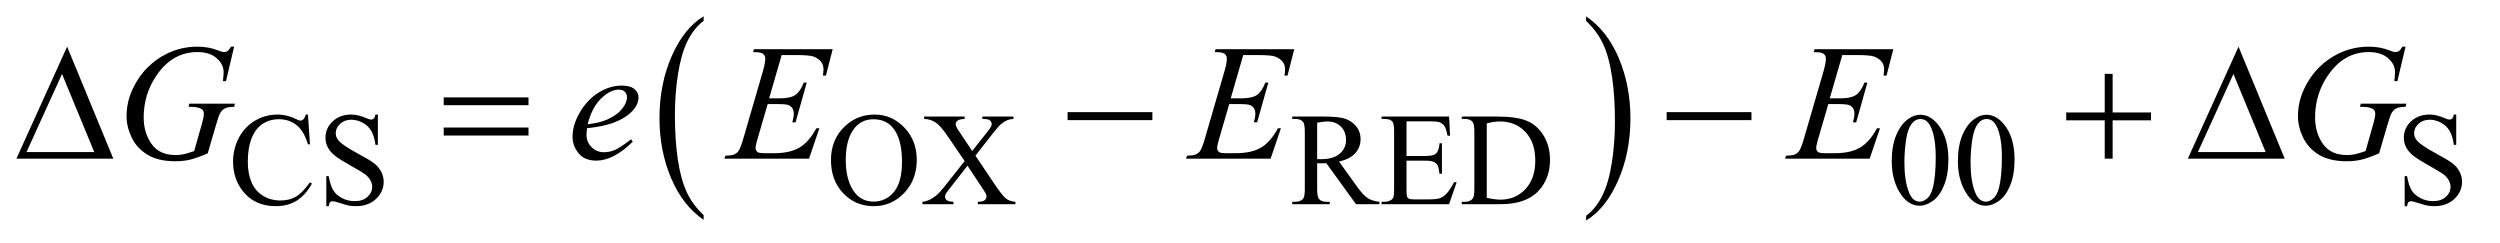 <?xml version="1.0" encoding="UTF-8"?>
<!DOCTYPE svg PUBLIC '-//W3C//DTD SVG 1.0//EN'
          'http://www.w3.org/TR/2001/REC-SVG-20010904/DTD/svg10.dtd'>
<svg stroke-dasharray="none" shape-rendering="auto" xmlns="http://www.w3.org/2000/svg" font-family="'Dialog'" text-rendering="auto" width="237" fill-opacity="1" color-interpolation="auto" color-rendering="auto" preserveAspectRatio="xMidYMid meet" font-size="12px" viewBox="0 0 237 23" fill="black" xmlns:xlink="http://www.w3.org/1999/xlink" stroke="black" image-rendering="auto" stroke-miterlimit="10" stroke-linecap="square" stroke-linejoin="miter" font-style="normal" stroke-width="1" height="23" stroke-dashoffset="0" font-weight="normal" stroke-opacity="1"
><!--Generated by the Batik Graphics2D SVG Generator--><defs id="genericDefs"
  /><g
  ><defs id="defs1"
    ><clipPath clipPathUnits="userSpaceOnUse" id="clipPath1"
      ><path d="M0.974 1.399 L151.072 1.399 L151.072 15.763 L0.974 15.763 L0.974 1.399 Z"
      /></clipPath
      ><clipPath clipPathUnits="userSpaceOnUse" id="clipPath2"
      ><path d="M31.114 44.707 L31.114 503.621 L4826.574 503.621 L4826.574 44.707 Z"
      /></clipPath
    ></defs
    ><g transform="scale(1.576,1.576) translate(-0.974,-1.399) matrix(0.031,0,0,0.031,0,0)"
    ><path d="M1396.75 462.547 L1396.75 471.672 Q1356.234 444.125 1333.641 390.828 Q1311.047 337.531 1311.047 274.156 Q1311.047 208.25 1334.797 154.109 Q1358.547 99.969 1396.75 76.656 L1396.75 85.562 Q1377.641 99.969 1365.375 124.984 Q1353.109 149.984 1347.062 188.453 Q1341.016 226.906 1341.016 268.656 Q1341.016 315.906 1346.594 354.062 Q1352.188 392.203 1363.672 417.312 Q1375.156 442.422 1396.75 462.547 Z" stroke="none" clip-path="url(#clipPath2)"
    /></g
    ><g transform="matrix(0.049,0,0,0.049,-1.535,-2.205)"
    ><path d="M3099.984 85.562 L3099.984 76.656 Q3140.516 104 3163.109 157.297 Q3185.703 210.594 3185.703 273.953 Q3185.703 339.859 3161.938 394.109 Q3138.188 448.359 3099.984 471.672 L3099.984 462.547 Q3119.234 448.141 3131.5 423.125 Q3143.781 398.125 3149.75 359.781 Q3155.734 321.422 3155.734 279.453 Q3155.734 232.422 3150.219 194.172 Q3144.703 155.906 3133.141 130.797 Q3121.578 105.688 3099.984 85.562 Z" stroke="none" clip-path="url(#clipPath2)"
    /></g
    ><g transform="matrix(0.049,0,0,0.049,-1.535,-2.205)"
    ><path d="M627.125 266.625 L631 324.25 L627.125 324.25 Q619.375 298.375 605 287 Q590.625 275.625 570.5 275.625 Q553.625 275.625 540 284.188 Q526.375 292.75 518.562 311.5 Q510.75 330.25 510.75 358.125 Q510.75 381.125 518.125 398 Q525.5 414.875 540.312 423.875 Q555.125 432.875 574.125 432.875 Q590.625 432.875 603.25 425.812 Q615.875 418.75 631 397.75 L634.875 400.25 Q622.125 422.875 605.125 433.375 Q588.125 443.875 564.75 443.875 Q522.625 443.875 499.5 412.625 Q482.25 389.375 482.25 357.875 Q482.25 332.5 493.625 311.25 Q505 290 524.938 278.312 Q544.875 266.625 568.5 266.625 Q586.875 266.625 604.75 275.625 Q610 278.375 612.25 278.375 Q615.625 278.375 618.125 276 Q621.375 272.625 622.75 266.625 L627.125 266.625 ZM762.375 266.625 L762.375 325.25 L757.75 325.25 Q755.5 308.375 749.688 298.375 Q743.875 288.375 733.125 282.5 Q722.375 276.625 710.875 276.625 Q697.875 276.625 689.375 284.562 Q680.875 292.5 680.875 302.625 Q680.875 310.375 686.25 316.75 Q694 326.125 723.125 341.75 Q746.875 354.5 755.562 361.312 Q764.25 368.125 768.938 377.375 Q773.625 386.625 773.625 396.75 Q773.625 416 758.688 429.938 Q743.75 443.875 720.25 443.875 Q712.875 443.875 706.375 442.75 Q702.5 442.125 690.312 438.188 Q678.125 434.25 674.875 434.25 Q671.75 434.25 669.938 436.125 Q668.125 438 667.25 443.875 L662.625 443.875 L662.625 385.75 L667.25 385.75 Q670.5 404 676 413.062 Q681.5 422.125 692.812 428.125 Q704.125 434.125 717.625 434.125 Q733.25 434.125 742.312 425.875 Q751.375 417.625 751.375 406.375 Q751.375 400.125 747.938 393.75 Q744.5 387.375 737.25 381.875 Q732.375 378.125 710.625 365.938 Q688.875 353.75 679.688 346.5 Q670.5 339.25 665.75 330.5 Q661 321.75 661 311.25 Q661 293 675 279.812 Q689 266.625 710.625 266.625 Q724.125 266.625 739.25 273.25 Q746.25 276.375 749.125 276.375 Q752.375 276.375 754.438 274.438 Q756.5 272.5 757.75 266.625 L762.375 266.625 ZM1723.625 266.625 Q1756.625 266.625 1780.812 291.688 Q1805 316.75 1805 354.25 Q1805 392.875 1780.625 418.375 Q1756.25 443.875 1721.625 443.875 Q1686.625 443.875 1662.812 419 Q1639 394.125 1639 354.625 Q1639 314.25 1666.5 288.75 Q1690.375 266.625 1723.625 266.625 ZM1721.25 275.75 Q1698.5 275.75 1684.75 292.625 Q1667.625 313.625 1667.625 354.125 Q1667.625 395.625 1685.375 418 Q1699 435 1721.375 435 Q1745.25 435 1760.812 416.375 Q1776.375 397.75 1776.375 357.625 Q1776.375 314.125 1759.25 292.75 Q1745.5 275.75 1721.25 275.75 ZM1918.5 346.125 L1954.875 400.375 Q1970 422.875 1977.312 428.812 Q1984.625 434.75 1995.875 435.375 L1995.875 440 L1923.125 440 L1923.125 435.375 Q1930.375 435.25 1933.875 433.875 Q1936.5 432.75 1938.188 430.438 Q1939.875 428.125 1939.875 425.75 Q1939.875 422.875 1938.75 420 Q1937.875 417.875 1931.875 409 L1903.125 365.5 L1867.625 411 Q1862 418.25 1860.875 420.688 Q1859.75 423.125 1859.75 425.75 Q1859.75 429.75 1863.125 432.375 Q1866.5 435 1876 435.375 L1876 440 L1815.875 440 L1815.875 435.375 Q1822.25 434.75 1826.875 432.75 Q1834.625 429.5 1841.625 424 Q1848.625 418.5 1857.625 407.125 L1897.625 356.625 L1864.25 307.75 Q1850.625 287.875 1841.125 281.688 Q1831.625 275.5 1819.25 275.125 L1819.25 270.5 L1897.625 270.5 L1897.625 275.125 Q1887.625 275.5 1883.938 278.375 Q1880.25 281.25 1880.25 284.75 Q1880.25 289.375 1886.25 298.25 L1912.25 337.125 L1942.375 299 Q1947.625 292.25 1948.812 289.75 Q1950 287.25 1950 284.625 Q1950 282 1948.5 280 Q1946.625 277.375 1943.75 276.312 Q1940.875 275.25 1931.875 275.125 L1931.875 270.5 L1992 270.5 L1992 275.125 Q1984.875 275.5 1980.375 277.375 Q1973.625 280.25 1968 285.125 Q1962.375 290 1952.125 303.125 L1918.5 346.125 ZM2700 440 L2654.75 440 L2597.375 360.75 Q2591 361 2587 361 Q2585.375 361 2583.5 360.938 Q2581.625 360.875 2579.625 360.75 L2579.625 410 Q2579.625 426 2583.125 429.875 Q2587.875 435.375 2597.375 435.375 L2604 435.375 L2604 440 L2531.375 440 L2531.375 435.375 L2537.75 435.375 Q2548.5 435.375 2553.125 428.375 Q2555.75 424.5 2555.75 410 L2555.75 300.5 Q2555.75 284.5 2552.25 280.625 Q2547.375 275.125 2537.75 275.125 L2531.375 275.125 L2531.375 270.5 L2593.125 270.5 Q2620.125 270.5 2632.938 274.438 Q2645.75 278.375 2654.688 288.938 Q2663.625 299.5 2663.625 314.125 Q2663.625 329.75 2653.438 341.25 Q2643.25 352.75 2621.875 357.5 L2656.875 406.125 Q2668.875 422.875 2677.5 428.375 Q2686.125 433.875 2700 435.375 L2700 440 ZM2579.625 352.875 Q2582 352.875 2583.75 352.938 Q2585.5 353 2586.625 353 Q2610.875 353 2623.188 342.5 Q2635.5 332 2635.5 315.75 Q2635.5 299.875 2625.562 289.938 Q2615.625 280 2599.25 280 Q2592 280 2579.625 282.375 L2579.625 352.875 ZM2752.5 279.75 L2752.5 346.75 L2789.75 346.75 Q2804.25 346.75 2809.125 342.375 Q2815.625 336.625 2816.375 322.125 L2821 322.125 L2821 381.125 L2816.375 381.125 Q2814.625 368.75 2812.875 365.25 Q2810.625 360.875 2805.5 358.375 Q2800.375 355.875 2789.75 355.875 L2752.5 355.875 L2752.5 411.75 Q2752.5 423 2753.5 425.438 Q2754.5 427.875 2757 429.312 Q2759.5 430.75 2766.5 430.75 L2795.25 430.75 Q2809.625 430.75 2816.125 428.75 Q2822.625 426.75 2828.625 420.875 Q2836.375 413.125 2844.5 397.5 L2849.5 397.5 L2834.875 440 L2704.25 440 L2704.25 435.375 L2710.25 435.375 Q2716.25 435.375 2721.625 432.5 Q2725.625 430.5 2727.062 426.5 Q2728.5 422.5 2728.5 410.125 L2728.5 300 Q2728.5 283.875 2725.25 280.125 Q2720.75 275.125 2710.25 275.125 L2704.25 275.125 L2704.25 270.5 L2834.875 270.5 L2836.75 307.625 L2831.875 307.625 Q2829.25 294.25 2826.062 289.25 Q2822.875 284.25 2816.625 281.625 Q2811.625 279.75 2799 279.75 L2752.5 279.75 ZM2859.375 440 L2859.375 435.375 L2865.75 435.375 Q2876.5 435.375 2881 428.5 Q2883.75 424.375 2883.75 410 L2883.75 300.5 Q2883.75 284.625 2880.25 280.625 Q2875.375 275.125 2865.75 275.125 L2859.375 275.125 L2859.375 270.5 L2928.375 270.5 Q2966.375 270.5 2986.188 279.125 Q3006 287.75 3018.062 307.875 Q3030.125 328 3030.125 354.375 Q3030.125 389.75 3008.625 413.5 Q2984.5 440 2935.125 440 L2859.375 440 ZM2907.75 427.75 Q2923.625 431.25 2934.375 431.25 Q2963.375 431.25 2982.5 410.875 Q3001.625 390.5 3001.625 355.625 Q3001.625 320.5 2982.5 300.25 Q2963.375 280 2933.375 280 Q2922.125 280 2907.75 283.625 L2907.75 427.75 ZM3691.25 356.25 Q3691.25 327.25 3700 306.312 Q3708.75 285.375 3723.25 275.125 Q3734.5 267 3746.5 267 Q3766 267 3781.5 286.875 Q3800.875 311.5 3800.875 353.625 Q3800.875 383.125 3792.375 403.75 Q3783.875 424.375 3770.688 433.688 Q3757.5 443 3745.25 443 Q3721 443 3704.875 414.375 Q3691.25 390.25 3691.25 356.25 ZM3715.75 359.375 Q3715.75 394.375 3724.375 416.5 Q3731.5 435.125 3745.625 435.125 Q3752.375 435.125 3759.625 429.062 Q3766.875 423 3770.625 408.75 Q3776.375 387.25 3776.375 348.125 Q3776.375 319.125 3770.375 299.75 Q3765.875 285.375 3758.75 279.375 Q3753.625 275.25 3746.375 275.25 Q3737.875 275.25 3731.25 282.875 Q3722.25 293.25 3719 315.5 Q3715.75 337.75 3715.75 359.375 ZM3819.25 356.25 Q3819.25 327.25 3828 306.312 Q3836.75 285.375 3851.25 275.125 Q3862.5 267 3874.5 267 Q3894 267 3909.5 286.875 Q3928.875 311.5 3928.875 353.625 Q3928.875 383.125 3920.375 403.75 Q3911.875 424.375 3898.688 433.688 Q3885.5 443 3873.25 443 Q3849 443 3832.875 414.375 Q3819.25 390.25 3819.25 356.25 ZM3843.75 359.375 Q3843.75 394.375 3852.375 416.5 Q3859.5 435.125 3873.625 435.125 Q3880.375 435.125 3887.625 429.062 Q3894.875 423 3898.625 408.75 Q3904.375 387.25 3904.375 348.125 Q3904.375 319.125 3898.375 299.75 Q3893.875 285.375 3886.75 279.375 Q3881.625 275.25 3874.375 275.25 Q3865.875 275.25 3859.25 282.875 Q3850.25 293.25 3847 315.5 Q3843.75 337.75 3843.75 359.375 ZM4783.375 266.625 L4783.375 325.25 L4778.75 325.25 Q4776.5 308.375 4770.688 298.375 Q4764.875 288.375 4754.125 282.5 Q4743.375 276.625 4731.875 276.625 Q4718.875 276.625 4710.375 284.562 Q4701.875 292.5 4701.875 302.625 Q4701.875 310.375 4707.25 316.75 Q4715 326.125 4744.125 341.75 Q4767.875 354.5 4776.562 361.312 Q4785.25 368.125 4789.938 377.375 Q4794.625 386.625 4794.625 396.75 Q4794.625 416 4779.688 429.938 Q4764.75 443.875 4741.25 443.875 Q4733.875 443.875 4727.375 442.75 Q4723.5 442.125 4711.312 438.188 Q4699.125 434.25 4695.875 434.25 Q4692.75 434.25 4690.938 436.125 Q4689.125 438 4688.25 443.875 L4683.625 443.875 L4683.625 385.75 L4688.25 385.75 Q4691.5 404 4697 413.062 Q4702.5 422.125 4713.812 428.125 Q4725.125 434.125 4738.625 434.125 Q4754.25 434.125 4763.312 425.875 Q4772.375 417.625 4772.375 406.375 Q4772.375 400.125 4768.938 393.75 Q4765.5 387.375 4758.25 381.875 Q4753.375 378.125 4731.625 365.938 Q4709.875 353.75 4700.688 346.5 Q4691.5 339.25 4686.75 330.5 Q4682 321.75 4682 311.25 Q4682 293 4696 279.812 Q4710 266.625 4731.625 266.625 Q4745.125 266.625 4760.25 273.25 Q4767.25 276.375 4770.125 276.375 Q4773.375 276.375 4775.438 274.438 Q4777.5 272.5 4778.75 266.625 L4783.375 266.625 Z" stroke="none" clip-path="url(#clipPath2)"
    /></g
    ><g transform="matrix(0.049,0,0,0.049,-1.535,-2.205)"
    ><path d="M484.312 135.281 L468.531 202 L462.594 202 Q464 190.281 464 184.656 Q464 169.344 450.484 157.547 Q436.969 145.75 413.219 145.75 Q364.625 145.75 333.844 191.375 Q309.312 227.469 309.312 272.156 Q309.312 301.844 324.469 323.406 Q339.625 344.969 371.188 344.969 Q379 344.969 385.953 343.562 Q392.906 342.156 406.969 337.312 L422.438 282.781 Q425.719 271.531 425.719 264.812 Q425.719 259.188 421.656 256.219 Q415.094 251.688 400.406 251.688 L396.031 251.688 L397.75 245.594 L485.875 245.594 L484.312 251.688 Q472.281 251.844 466.812 254.5 Q461.344 257.156 457.438 263.562 Q454.781 267.781 448.844 288.094 L433.219 341.688 Q411.812 350.906 398.688 353.953 Q385.562 357 371.031 357 Q337.594 357 316.812 344.422 Q296.031 331.844 286.109 311.141 Q276.188 290.438 276.188 269.969 Q276.188 242.469 287.75 217.703 Q299.312 192.938 316.578 175.828 Q333.844 158.719 354.156 148.875 Q382.125 135.281 412.906 135.281 Q435.562 135.281 453.844 142.781 Q461.188 145.75 464.625 145.75 Q468.531 145.75 471.266 143.953 Q474 142.156 478.375 135.281 L484.312 135.281 ZM1167.125 293.094 Q1166.031 300.906 1166.031 306.062 Q1166.031 319.969 1175.875 329.734 Q1185.719 339.5 1199.781 339.5 Q1211.031 339.5 1221.422 334.891 Q1231.812 330.281 1252.281 314.5 L1255.562 319.031 Q1218.531 355.75 1184.938 355.75 Q1162.125 355.75 1150.562 341.375 Q1139 327 1139 309.656 Q1139 286.375 1153.375 262 Q1167.75 237.625 1189.469 224.109 Q1211.188 210.594 1234.156 210.594 Q1250.719 210.594 1258.688 217.312 Q1266.656 224.031 1266.656 233.25 Q1266.656 246.219 1256.344 258.094 Q1242.75 273.562 1216.344 283.094 Q1198.844 289.5 1167.125 293.094 ZM1168.219 285.438 Q1191.344 282.781 1205.875 276.375 Q1225.094 267.781 1234.703 255.828 Q1244.312 243.875 1244.312 233.094 Q1244.312 226.531 1240.172 222.469 Q1236.031 218.406 1228.375 218.406 Q1212.438 218.406 1194.547 235.359 Q1176.656 252.312 1168.219 285.438 ZM1543.594 151.531 L1519.375 235.281 L1539.219 235.281 Q1560.469 235.281 1570 228.797 Q1579.531 222.312 1586.406 204.812 L1592.188 204.812 L1570.469 281.688 L1564.219 281.688 Q1567.031 272 1567.031 265.125 Q1567.031 258.406 1564.297 254.344 Q1561.562 250.281 1556.797 248.328 Q1552.031 246.375 1536.719 246.375 L1516.562 246.375 L1496.094 316.531 Q1493.125 326.688 1493.125 332 Q1493.125 336.062 1497.031 339.188 Q1499.688 341.375 1510.312 341.375 L1529.062 341.375 Q1559.531 341.375 1577.891 330.594 Q1596.25 319.812 1610.781 293.094 L1616.562 293.094 L1596.562 352 L1432.812 352 L1434.844 346.219 Q1447.031 345.906 1451.25 344.031 Q1457.5 341.219 1460.312 336.844 Q1464.531 330.438 1470.312 309.969 L1507.5 182.156 Q1511.875 166.688 1511.875 158.562 Q1511.875 152.625 1507.734 149.266 Q1503.594 145.906 1491.562 145.906 L1488.281 145.906 L1490.156 140.125 L1642.344 140.125 L1629.219 191.219 L1623.438 191.219 Q1624.531 184.031 1624.531 179.188 Q1624.531 170.906 1620.469 165.281 Q1615.156 158.094 1605 154.344 Q1597.5 151.531 1570.469 151.531 L1543.594 151.531 ZM2436.594 151.531 L2412.375 235.281 L2432.219 235.281 Q2453.469 235.281 2463 228.797 Q2472.531 222.312 2479.406 204.812 L2485.188 204.812 L2463.469 281.688 L2457.219 281.688 Q2460.031 272 2460.031 265.125 Q2460.031 258.406 2457.297 254.344 Q2454.562 250.281 2449.797 248.328 Q2445.031 246.375 2429.719 246.375 L2409.562 246.375 L2389.094 316.531 Q2386.125 326.688 2386.125 332 Q2386.125 336.062 2390.031 339.188 Q2392.688 341.375 2403.312 341.375 L2422.062 341.375 Q2452.531 341.375 2470.891 330.594 Q2489.25 319.812 2503.781 293.094 L2509.562 293.094 L2489.562 352 L2325.812 352 L2327.844 346.219 Q2340.031 345.906 2344.25 344.031 Q2350.5 341.219 2353.312 336.844 Q2357.531 330.438 2363.312 309.969 L2400.5 182.156 Q2404.875 166.688 2404.875 158.562 Q2404.875 152.625 2400.734 149.266 Q2396.594 145.906 2384.562 145.906 L2381.281 145.906 L2383.156 140.125 L2535.344 140.125 L2522.219 191.219 L2516.438 191.219 Q2517.531 184.031 2517.531 179.188 Q2517.531 170.906 2513.469 165.281 Q2508.156 158.094 2498 154.344 Q2490.5 151.531 2463.469 151.531 L2436.594 151.531 ZM3595.594 151.531 L3571.375 235.281 L3591.219 235.281 Q3612.469 235.281 3622 228.797 Q3631.531 222.312 3638.406 204.812 L3644.188 204.812 L3622.469 281.688 L3616.219 281.688 Q3619.031 272 3619.031 265.125 Q3619.031 258.406 3616.297 254.344 Q3613.562 250.281 3608.797 248.328 Q3604.031 246.375 3588.719 246.375 L3568.562 246.375 L3548.094 316.531 Q3545.125 326.688 3545.125 332 Q3545.125 336.062 3549.031 339.188 Q3551.688 341.375 3562.312 341.375 L3581.062 341.375 Q3611.531 341.375 3629.891 330.594 Q3648.25 319.812 3662.781 293.094 L3668.562 293.094 L3648.562 352 L3484.812 352 L3486.844 346.219 Q3499.031 345.906 3503.25 344.031 Q3509.5 341.219 3512.312 336.844 Q3516.531 330.438 3522.312 309.969 L3559.5 182.156 Q3563.875 166.688 3563.875 158.562 Q3563.875 152.625 3559.734 149.266 Q3555.594 145.906 3543.562 145.906 L3540.281 145.906 L3542.156 140.125 L3694.344 140.125 L3681.219 191.219 L3675.438 191.219 Q3676.531 184.031 3676.531 179.188 Q3676.531 170.906 3672.469 165.281 Q3667.156 158.094 3657 154.344 Q3649.5 151.531 3622.469 151.531 L3595.594 151.531 ZM4685.312 135.281 L4669.531 202 L4663.594 202 Q4665 190.281 4665 184.656 Q4665 169.344 4651.484 157.547 Q4637.969 145.75 4614.219 145.75 Q4565.625 145.75 4534.844 191.375 Q4510.312 227.469 4510.312 272.156 Q4510.312 301.844 4525.469 323.406 Q4540.625 344.969 4572.188 344.969 Q4580 344.969 4586.953 343.562 Q4593.906 342.156 4607.969 337.312 L4623.438 282.781 Q4626.719 271.531 4626.719 264.812 Q4626.719 259.188 4622.656 256.219 Q4616.094 251.688 4601.406 251.688 L4597.031 251.688 L4598.75 245.594 L4686.875 245.594 L4685.312 251.688 Q4673.281 251.844 4667.812 254.5 Q4662.344 257.156 4658.438 263.562 Q4655.781 267.781 4649.844 288.094 L4634.219 341.688 Q4612.812 350.906 4599.688 353.953 Q4586.562 357 4572.031 357 Q4538.594 357 4517.812 344.422 Q4497.031 331.844 4487.109 311.141 Q4477.188 290.438 4477.188 269.969 Q4477.188 242.469 4488.75 217.703 Q4500.312 192.938 4517.578 175.828 Q4534.844 158.719 4555.156 148.875 Q4583.125 135.281 4613.906 135.281 Q4636.562 135.281 4654.844 142.781 Q4662.188 145.75 4665.625 145.75 Q4669.531 145.75 4672.266 143.953 Q4675 142.156 4679.375 135.281 L4685.312 135.281 Z" stroke="none" clip-path="url(#clipPath2)"
    /></g
    ><g transform="matrix(0.049,0,0,0.049,-1.535,-2.205)"
    ><path d="M250.562 352 L63.062 352 L161.188 135.281 L250.562 352 ZM213.688 339.188 L151.344 188.094 L82.594 339.188 L213.688 339.188 ZM889.781 233.406 L1053.844 233.406 L1053.844 248.562 L889.781 248.562 L889.781 233.406 ZM889.781 291.688 L1053.844 291.688 L1053.844 307.156 L889.781 307.156 L889.781 291.688 ZM2096.781 262 L2260.844 262 L2260.844 277.469 L2096.781 277.469 L2096.781 262 ZM3255.781 262 L3419.844 262 L3419.844 277.469 L3255.781 277.469 L3255.781 262 ZM4103.312 187.938 L4118.625 187.938 L4118.625 262.625 L4192.844 262.625 L4192.844 277.781 L4118.625 277.781 L4118.625 352 L4103.312 352 L4103.312 277.781 L4028.781 277.781 L4028.781 262.625 L4103.312 262.625 L4103.312 187.938 ZM4451.562 352 L4264.062 352 L4362.188 135.281 L4451.562 352 ZM4414.688 339.188 L4352.344 188.094 L4283.594 339.188 L4414.688 339.188 Z" stroke="none" clip-path="url(#clipPath2)"
    /></g
  ></g
></svg
>
